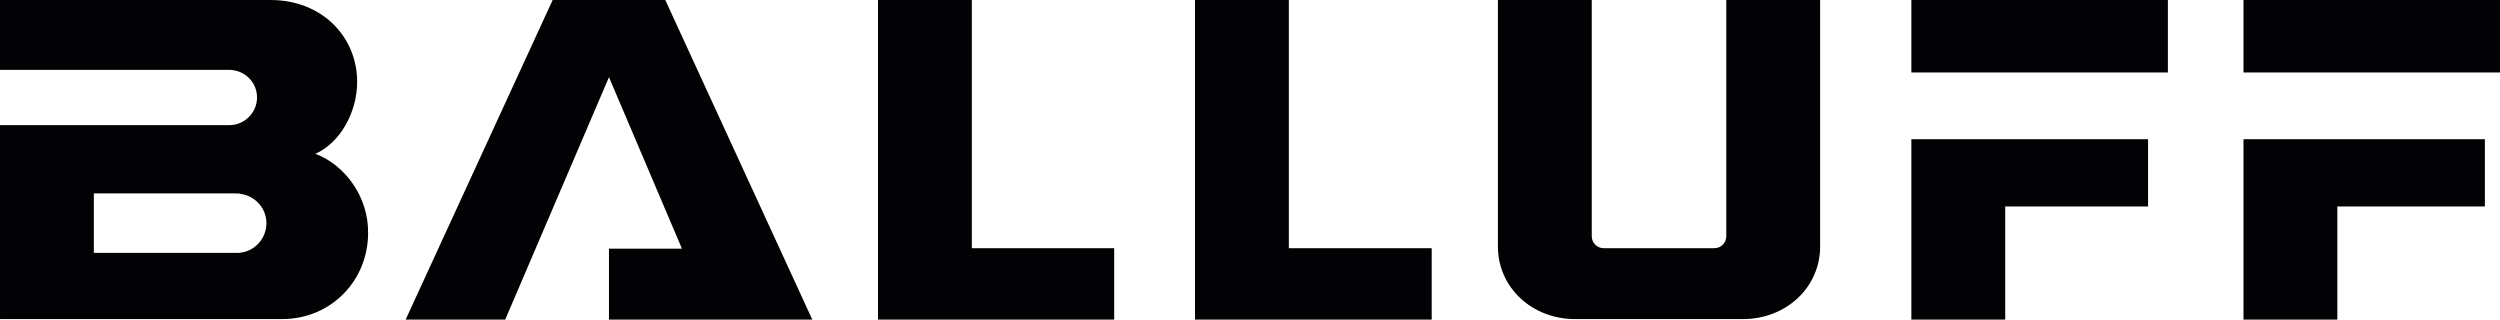 <?xml version="1.0" encoding="utf-8" standalone="no"?>
<!DOCTYPE svg PUBLIC "-//W3C//DTD SVG 1.1//EN" "http://www.w3.org/Graphics/SVG/1.1/DTD/svg11.dtd" >
<svg version="1.1"
     id="Ebene_1"
     xmlns="http://www.w3.org/2000/svg"
     xmlns:xlink="http://www.w3.org/1999/xlink"
     x="0px" y="0px"
     viewBox="27.4 28.2 479.5 61.3"
     style="enable-background:new 0 0 533.5 115.6;"
     xml:space="preserve">
  <style type="text/css">
    .st0{fill:#020204;}
  </style>
  <g>
    <path class="st0"
          d="M87.9,57.7c4.7-2.1,8-7.9,8-13.8c0-8.7-6.8-15.7-16.6-15.7c-0.3,0-51.9,0-51.9,0l0,13.4c0,0,44.1,0,44.1,0
            c2.9,0.1,5.2,2.4,5.2,5.3c0,2.9-2.4,5.3-5.3,5.3c-0.1,0-44,0-44,0l0,37.2c0,0,53.8,0,54.1,0c9.4,0,16.5-7.4,16.5-16.5
            C98.1,66.1,93.7,59.9,87.9,57.7z
            M73.2,76.7c-0.1,0-2.1,0-2.1,0l-25.7,0V65.3c0,0,27,0,27.1,0c0.4,0,0.9,0,1.1,0.1
            c2.8,0.4,4.9,2.8,4.9,5.6C78.5,74,76.2,76.5,73.2,76.7z"/>
    <polygon class="st0" points="133.4,28.2 105.2,89.5 124.3,89.5 144.2,43 158.2,75.9 144.2,75.9 144.2,89.5 183.2,89.5 155,28.2"/>
    <polygon class="st0" points="195.8,28.2 195.8,89.5 241.1,89.5 241.1,75.8 213.8,75.8 213.8,28.2"/>
    <polygon class="st0" points="256.6,28.2 256.6,89.5 302,89.5 302,75.8 274.6,75.8 274.6,28.2"/>
    <g>
      <path class="st0" d="M314.7,28.2v47.3c0,7.8,6.5,13.9,14.8,13.9h32.2c8.3,0,14.8-6.1,14.8-13.9V28.2h-18v45.3c0,1.3-1,2.3-2.3,2.3
          H335c-1.3,0-2.3-1-2.3-2.3V28.2H314.7z"/>
    </g>
    <polygon class="st0" points="394,54.9 394,89.5 412,89.5 412,67.8 439.4,67.8 439.4,54.9"/>
    <rect x="394" y="28.2" class="st0" width="49.2" height="13.9"/>
    <polygon class="st0" points="457.7,54.9 457.7,89.5 475.7,89.5 475.7,67.8 504,67.8 504,54.9"/>
    <rect x="457.7" y="28.2" class="st0" width="49.2" height="13.9"/>
  </g>
</svg>

